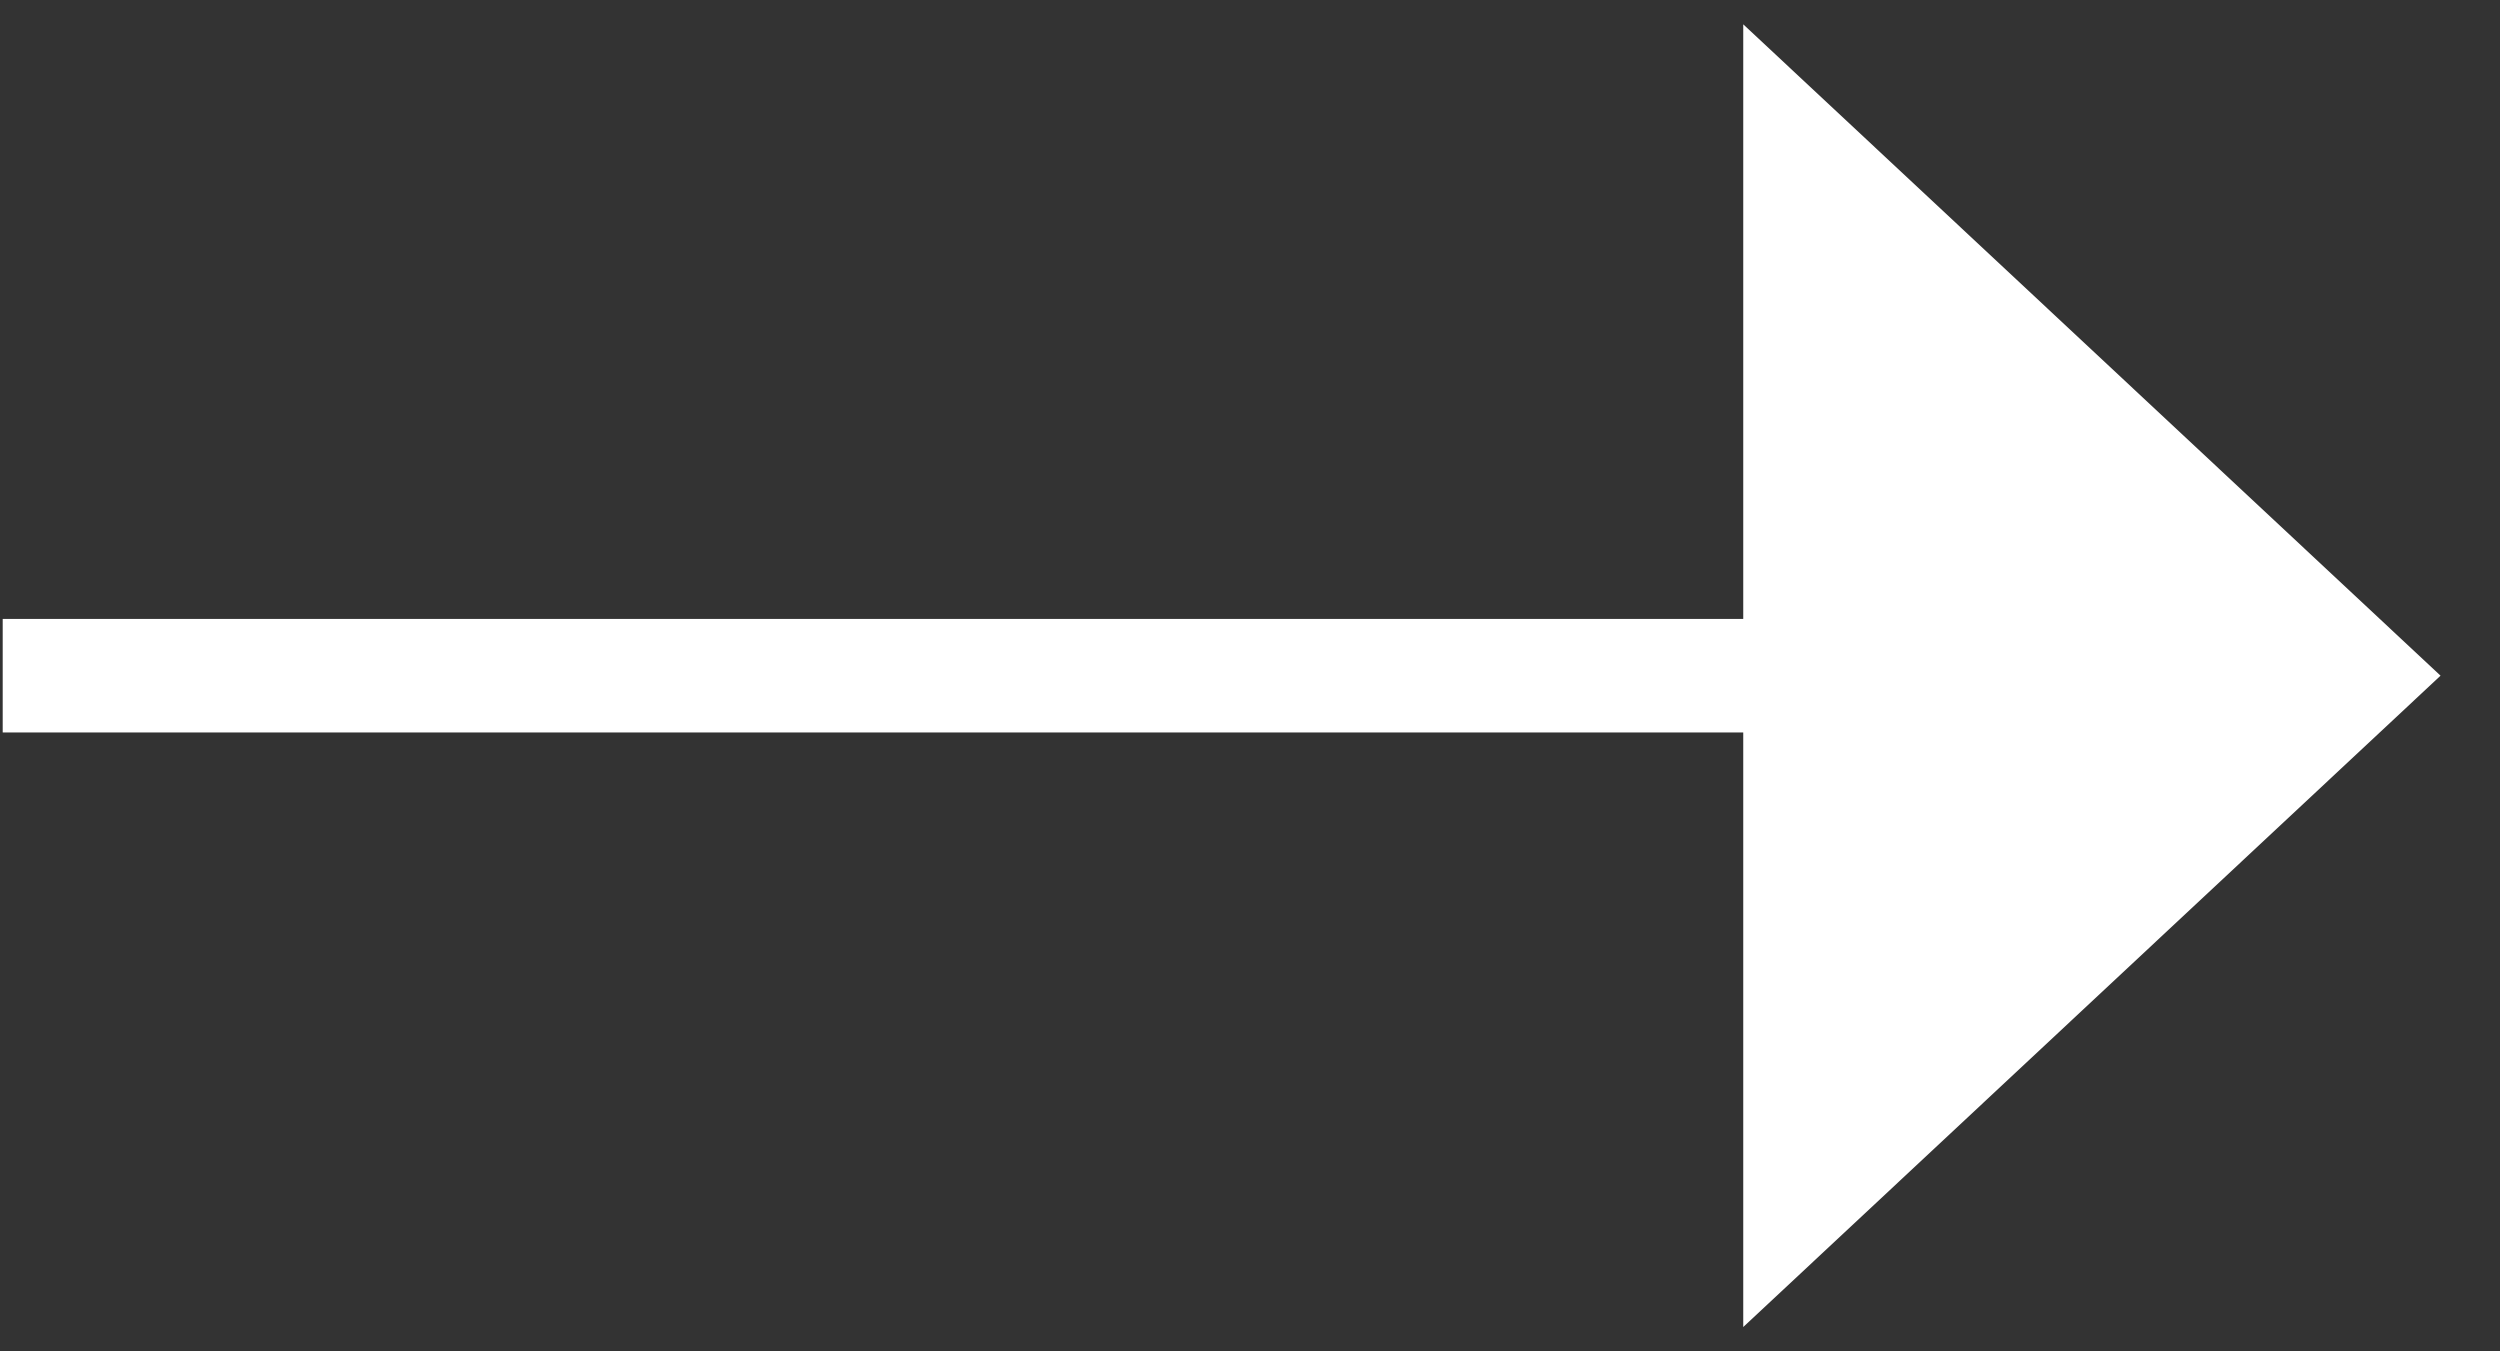 <?xml version="1.0" encoding="UTF-8"?> <svg xmlns="http://www.w3.org/2000/svg" width="37" height="20" viewBox="0 0 37 20" fill="none"><rect x="0" y="0" width="37" height="20" fill="#333333" stroke="none"/> <path d="M25.8 19.64L36.12 10L25.8 0.36V9.16H0.04V10.84H25.8V19.64Z" fill="white"></path> </svg> 